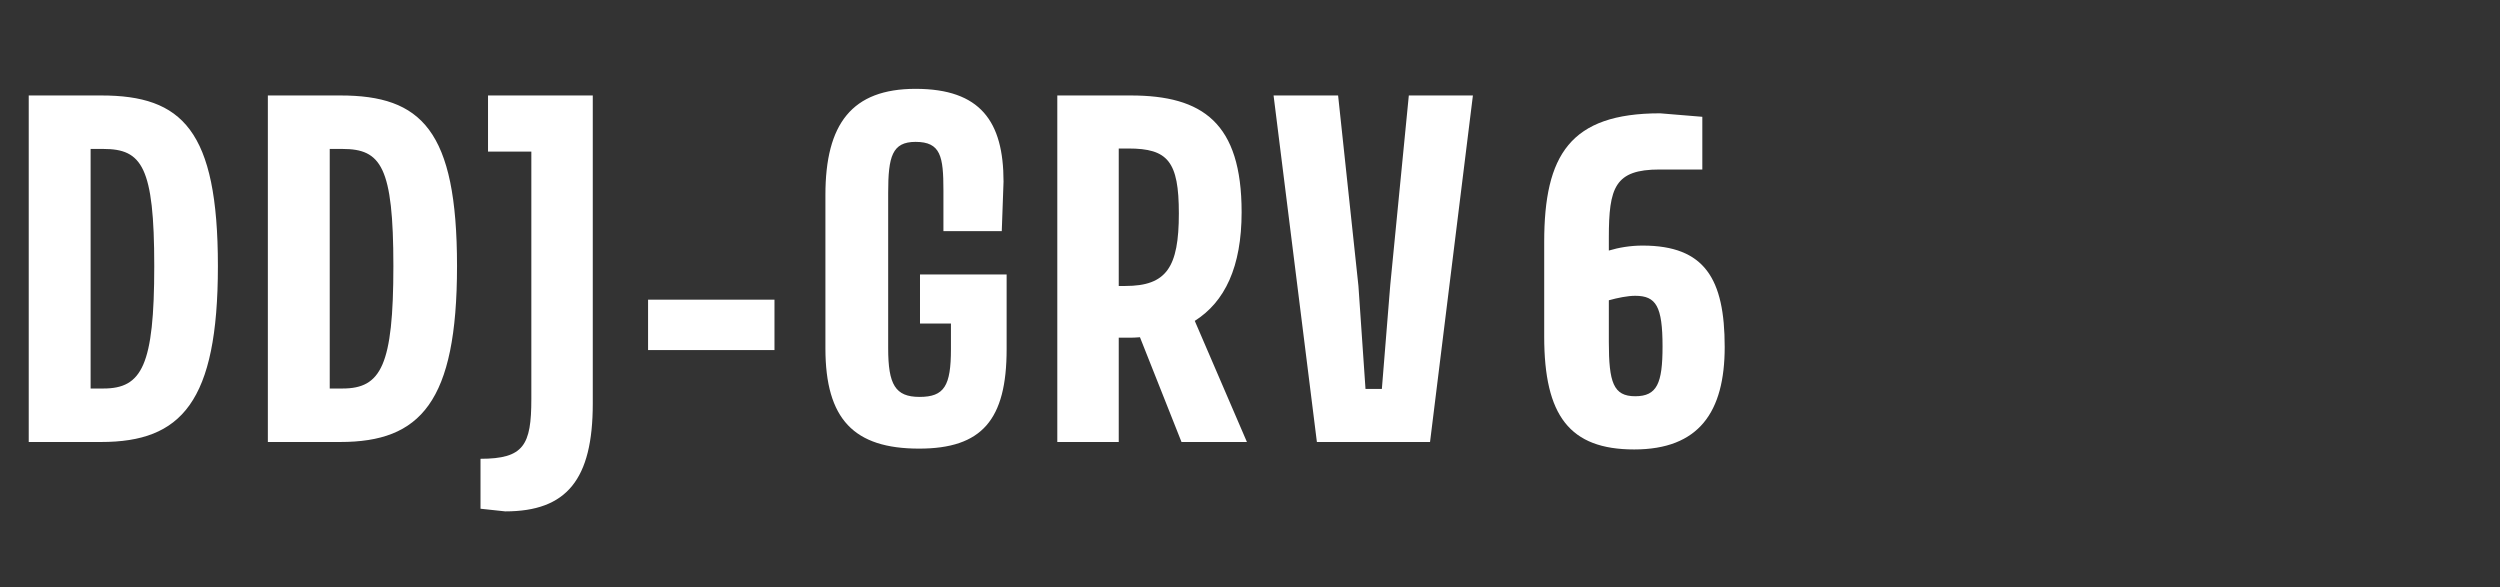 <?xml version="1.0"?>
<svg xmlns="http://www.w3.org/2000/svg" width="362" height="85" viewBox="0 0 362 85" fill="none">
<rect x="0" y="0" width="362" height="85" fill="#333333" stroke="none"/>
<path d="M4.16 13.824H14.656C26.368 13.824 31.552 18.816 31.552 38.528C31.552 58.24 26.24 64 14.656 64H4.16V13.824ZM14.976 56.256C20.544 56.256 22.336 52.928 22.336 38.528C22.336 24.128 20.544 21.568 14.976 21.568H13.12V56.256H14.976ZM38.785 13.824H49.281C60.993 13.824 66.177 18.816 66.177 38.528C66.177 58.24 60.865 64 49.281 64H38.785V13.824ZM49.601 56.256C55.169 56.256 56.961 52.928 56.961 38.528C56.961 24.128 55.169 21.568 49.601 21.568H47.745V56.256H49.601ZM69.578 73.664V66.432C75.85 66.432 76.938 64.448 76.938 57.792V21.952H70.665V13.824H85.834V58.432C85.834 69.44 82.058 74.048 73.162 74.048L69.578 73.664ZM93.84 43.392H112.144V50.688H93.84V43.392ZM133.216 39.744H145.76V50.56C145.76 60.8 142.176 64.96 133.088 64.96C123.68 64.96 119.52 60.736 119.52 50.432V28.224C119.52 17.92 123.36 12.864 132.576 12.864C141.984 12.864 145.312 17.6 145.312 26.304L145.056 33.472H136.608V27.584C136.608 22.656 136.224 20.544 132.576 20.544C129.184 20.544 128.608 22.656 128.608 27.904V50.432C128.608 55.68 129.632 57.472 133.152 57.472C136.736 57.472 137.696 55.872 137.696 50.56V46.848H133.216V39.744ZM153.098 13.824H163.722C174.154 13.824 179.786 17.792 179.786 30.72C179.786 38.656 177.354 43.712 173.002 46.464L180.554 64H171.082L165.066 48.832C164.49 48.896 163.914 48.896 163.274 48.896H161.994V64H153.098V13.824ZM162.954 41.408C168.906 41.408 170.698 38.72 170.698 30.912C170.698 23.36 169.098 21.504 163.402 21.504H161.994V41.408H162.954ZM203.997 13.824H213.277L207.069 64H190.685L184.413 13.824H193.757L196.701 41.408L197.725 56.32H200.093L201.309 41.28L203.997 13.824Z" fill="white"/>
<path d="M237.856 35.56C246.856 35.56 249.736 40.384 249.736 50.248C249.736 59.68 245.992 65.08 236.632 65.08C227.272 65.08 223.6 60.184 223.6 48.736V35.056C223.6 22.456 227.344 16.408 240.376 16.408L246.496 16.912V24.544H240.304C233.824 24.544 232.96 27.136 232.96 34.408V36.28C234.4 35.848 236.056 35.56 237.856 35.56ZM232.96 49.528C232.96 55.36 233.608 57.376 236.776 57.376C239.944 57.376 240.736 55.504 240.736 50.176C240.736 44.344 239.8 42.832 236.776 42.832C235.696 42.832 234.256 43.12 232.96 43.48V49.528Z" fill="white"/>
</svg>
